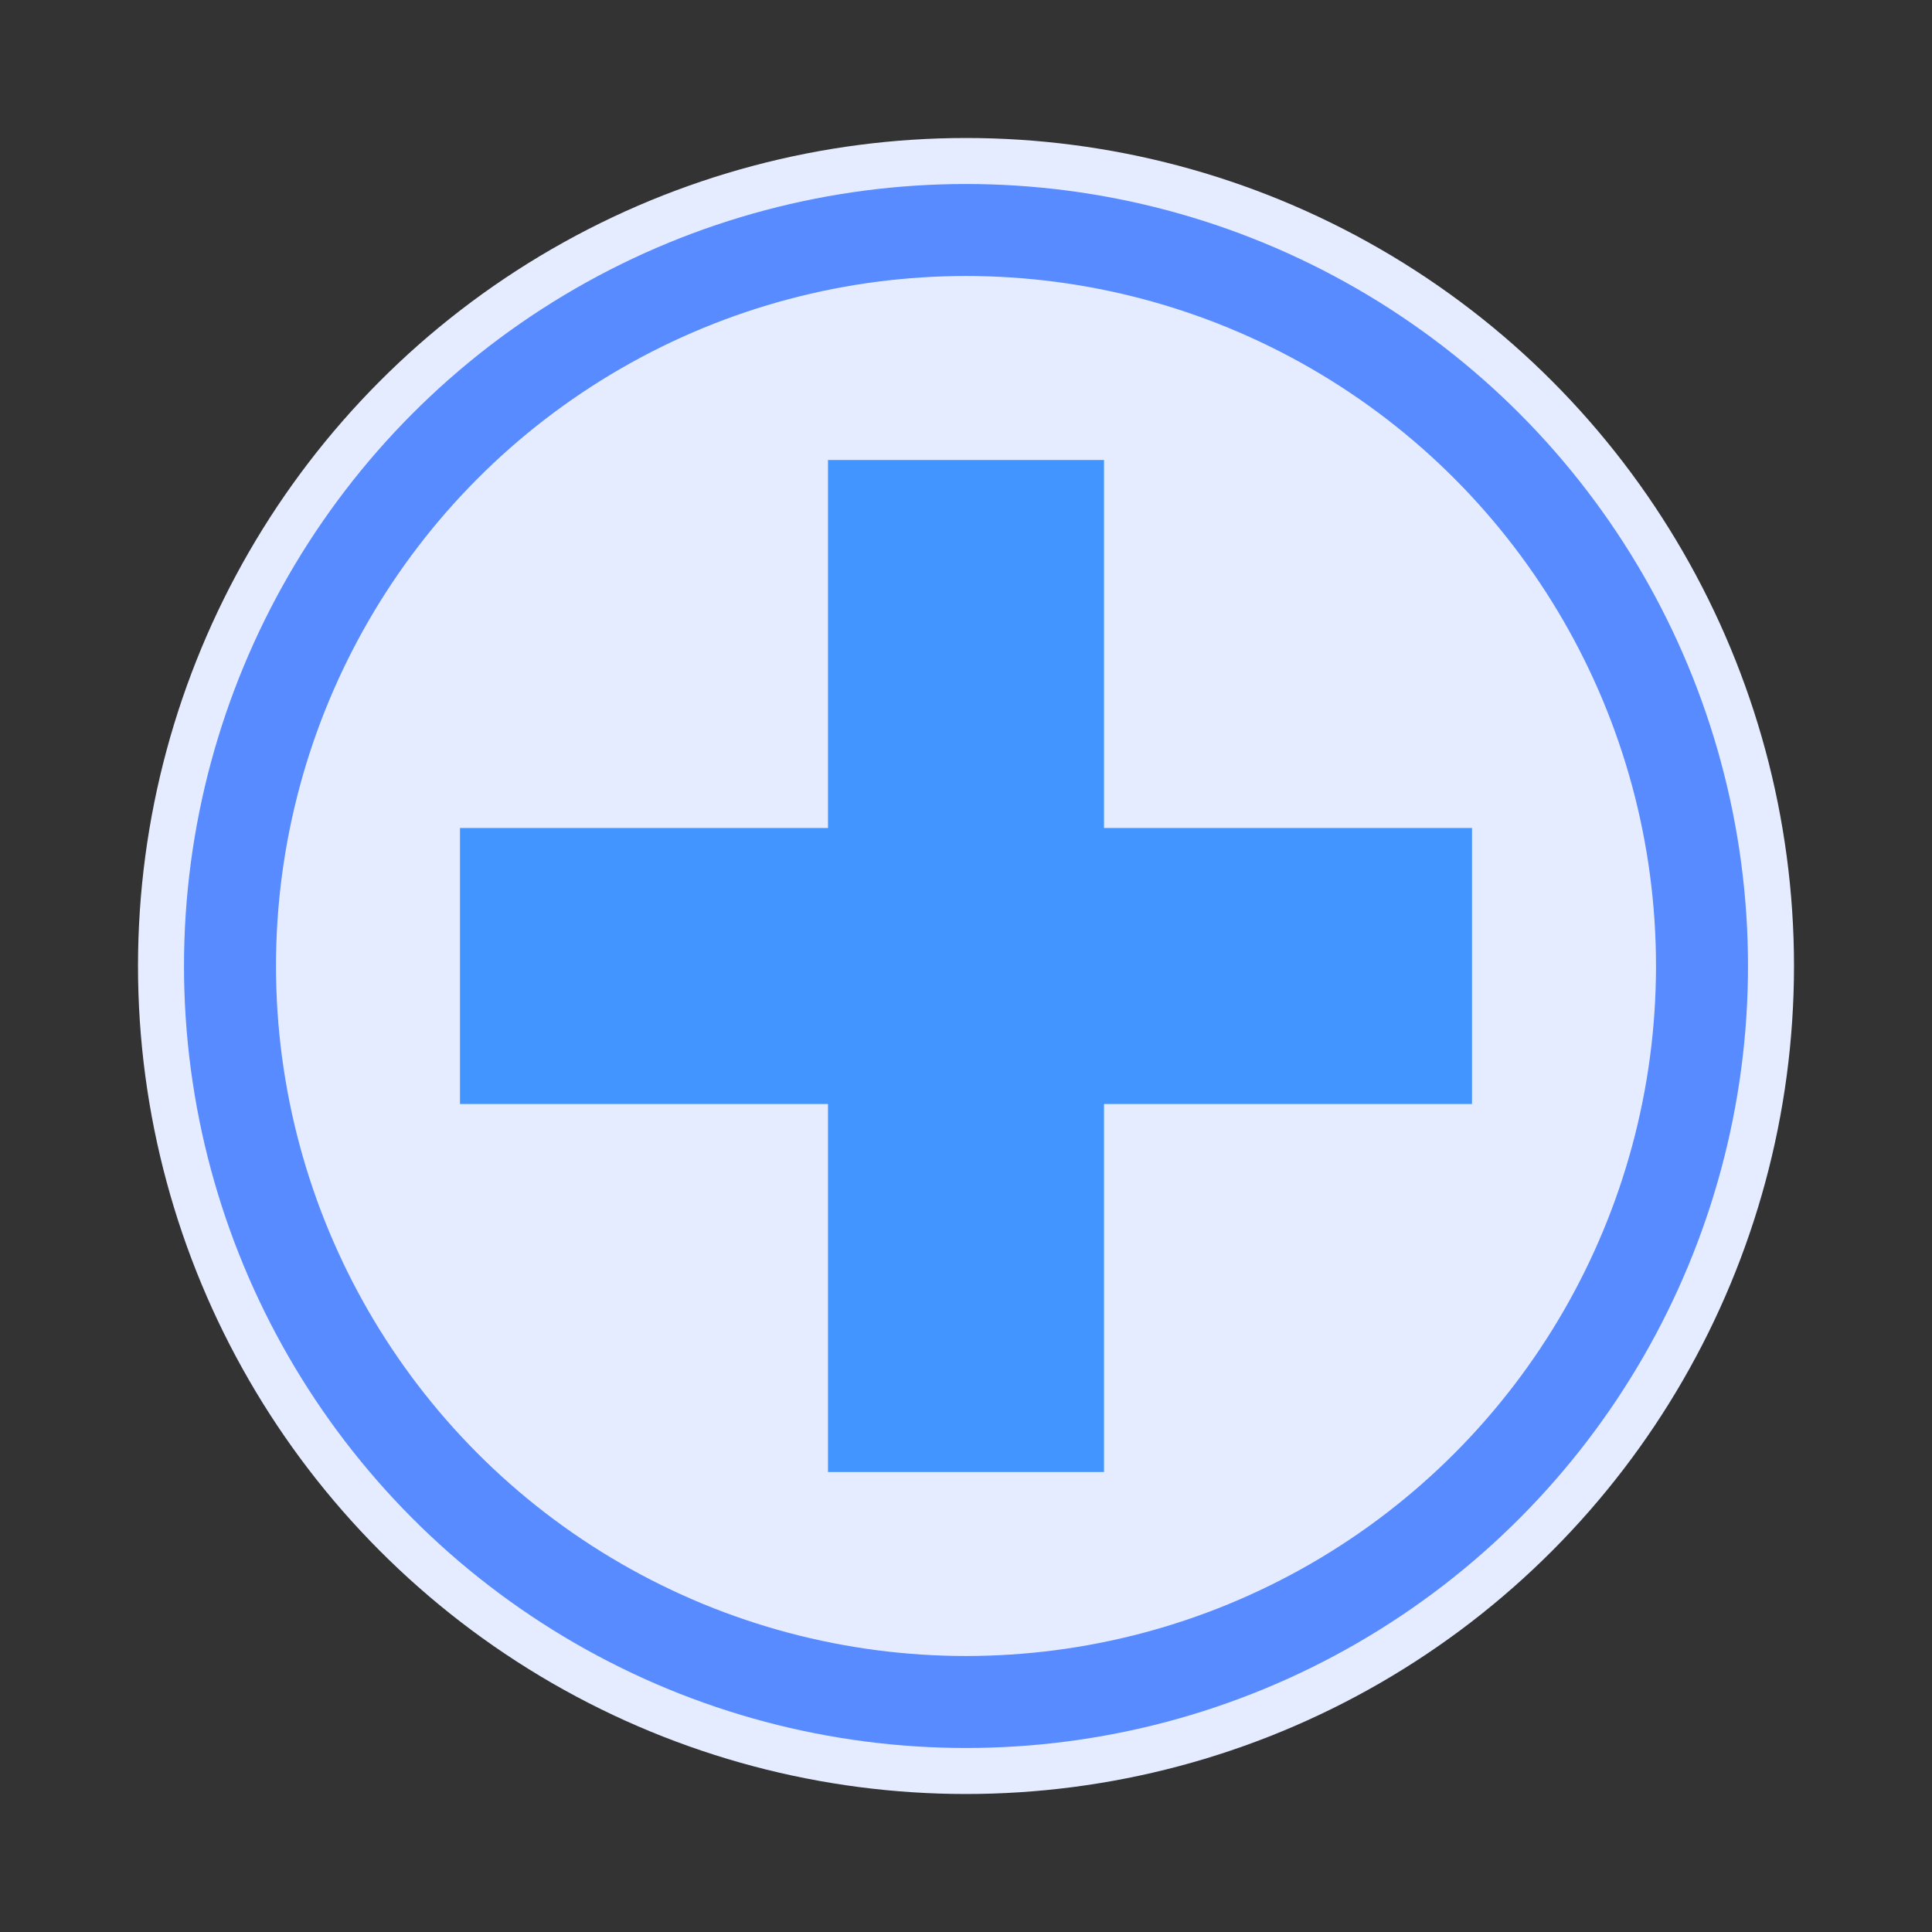 <svg width="42" height="42" viewBox="0 0 42 42" fill="none" xmlns="http://www.w3.org/2000/svg">
    <rect x="0" y="0" width="42" height="42" fill="#333333" stroke="none"/>
    <!-- Cercle de fond -->
    <circle cx="21" cy="21" r="18" fill="#E6ECFF" />
    <!-- Croix médicale -->
    <rect x="18" y="10" width="6" height="22" fill="#4294FF" />
    <rect x="10" y="18" width="22" height="6" fill="#4294FF" />
    <!-- Anneau décoratif -->
    <circle cx="21" cy="21" r="16" stroke="#578BFF" stroke-width="2" />
  </svg>
  